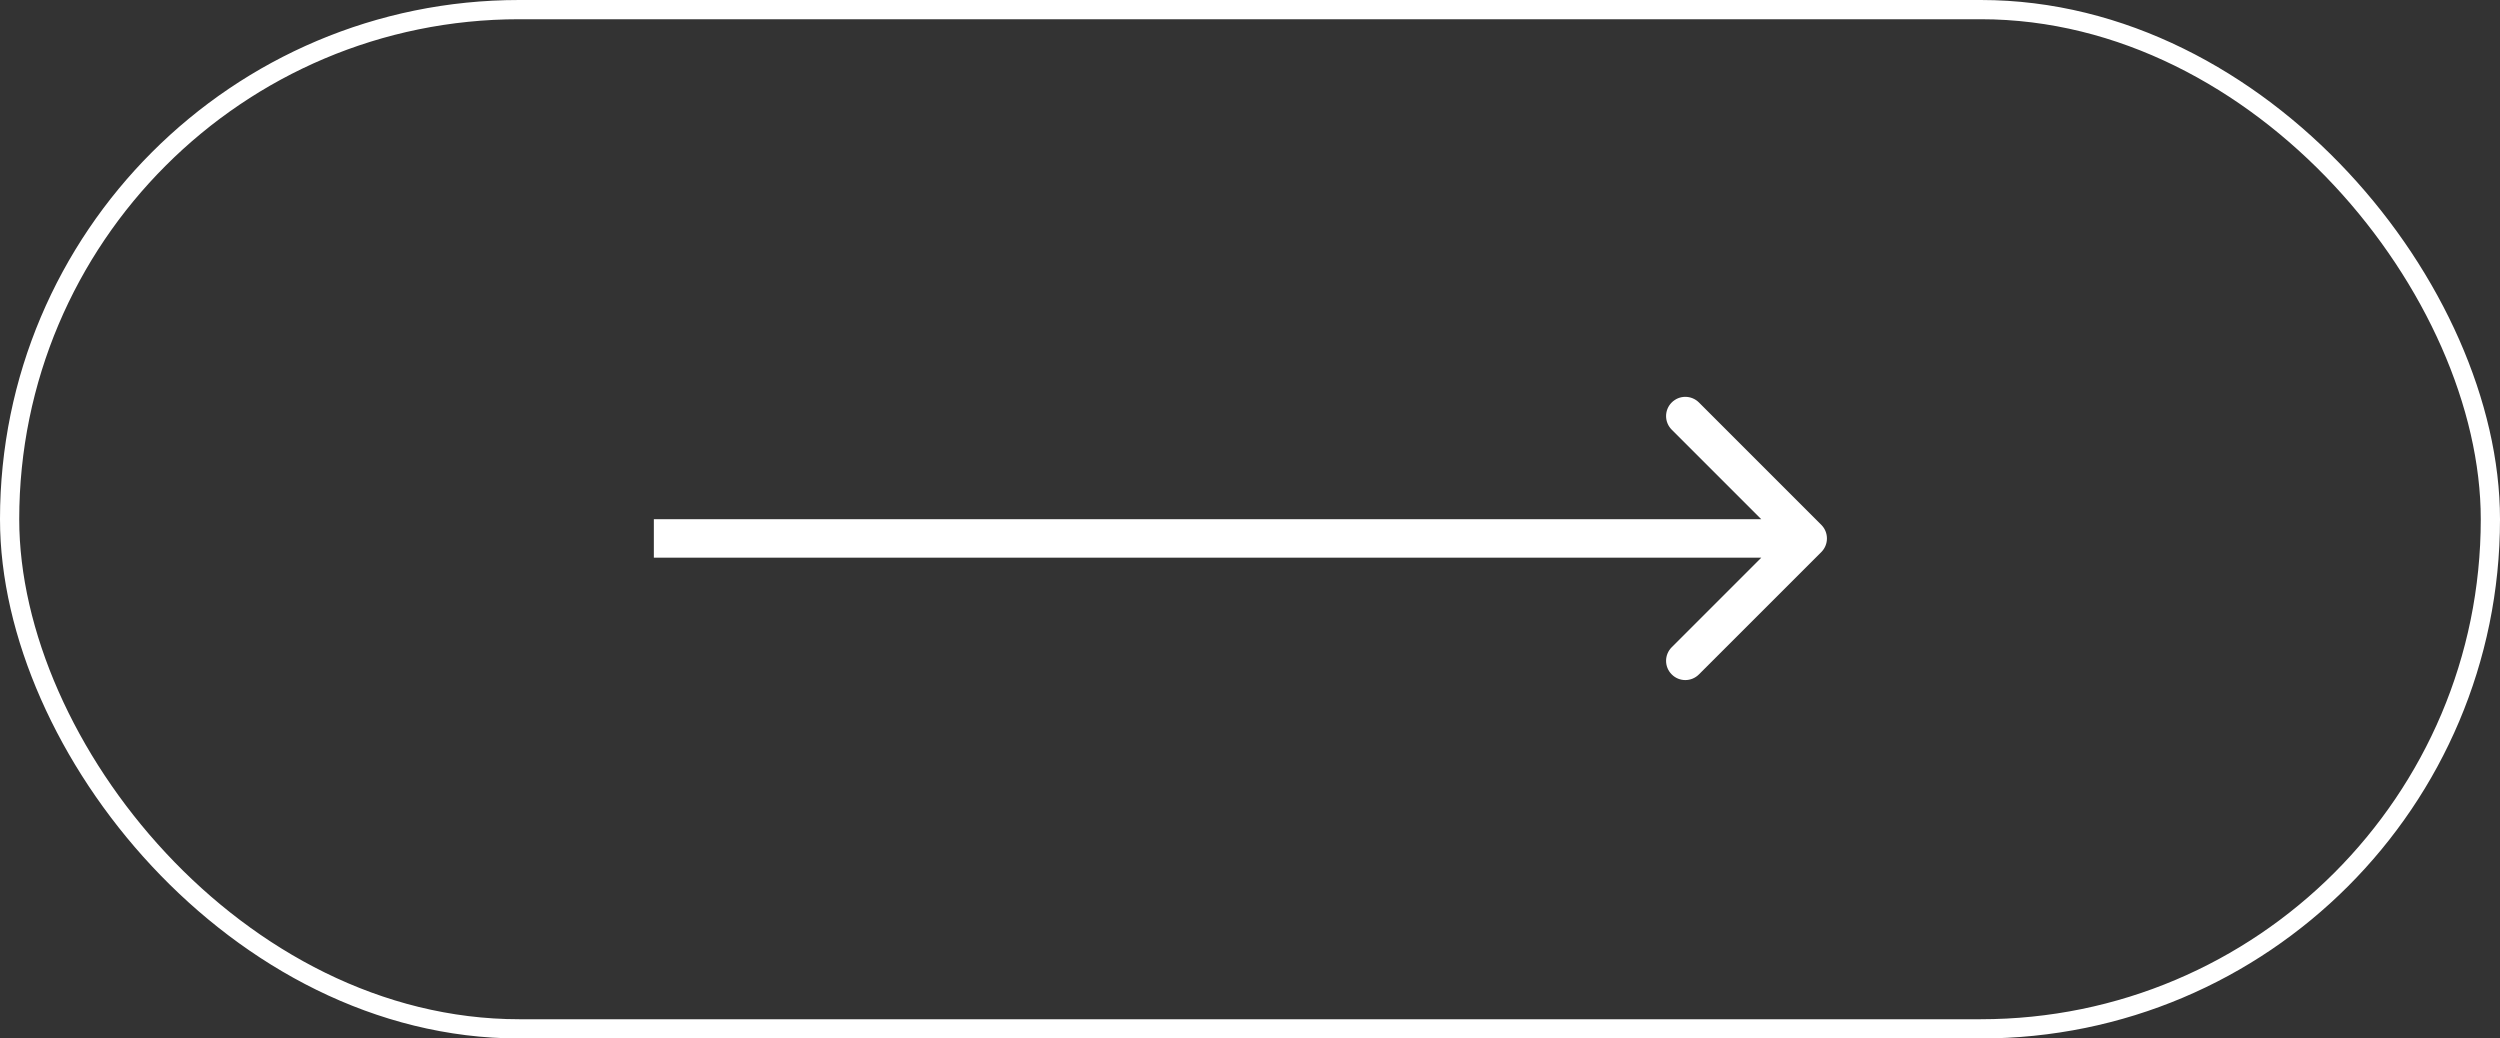 <?xml version="1.0" encoding="UTF-8"?> <svg xmlns="http://www.w3.org/2000/svg" width="65" height="27" viewBox="0 0 65 27" fill="none"><rect x="0" y="0" width="65" height="27" fill="#333333" stroke="none"/><path d="M47.354 14.354C47.549 14.158 47.549 13.842 47.354 13.646L44.172 10.464C43.976 10.269 43.66 10.269 43.465 10.464C43.269 10.66 43.269 10.976 43.465 11.172L46.293 14L43.465 16.828C43.269 17.024 43.269 17.34 43.465 17.535C43.66 17.731 43.976 17.731 44.172 17.535L47.354 14.354ZM17 14.5H47V13.5H17V14.5Z" fill="white"></path><rect x="0.25" y="0.25" width="64.5" height="26.5" rx="13.25" stroke="white" stroke-width="0.5"></rect></svg> 
